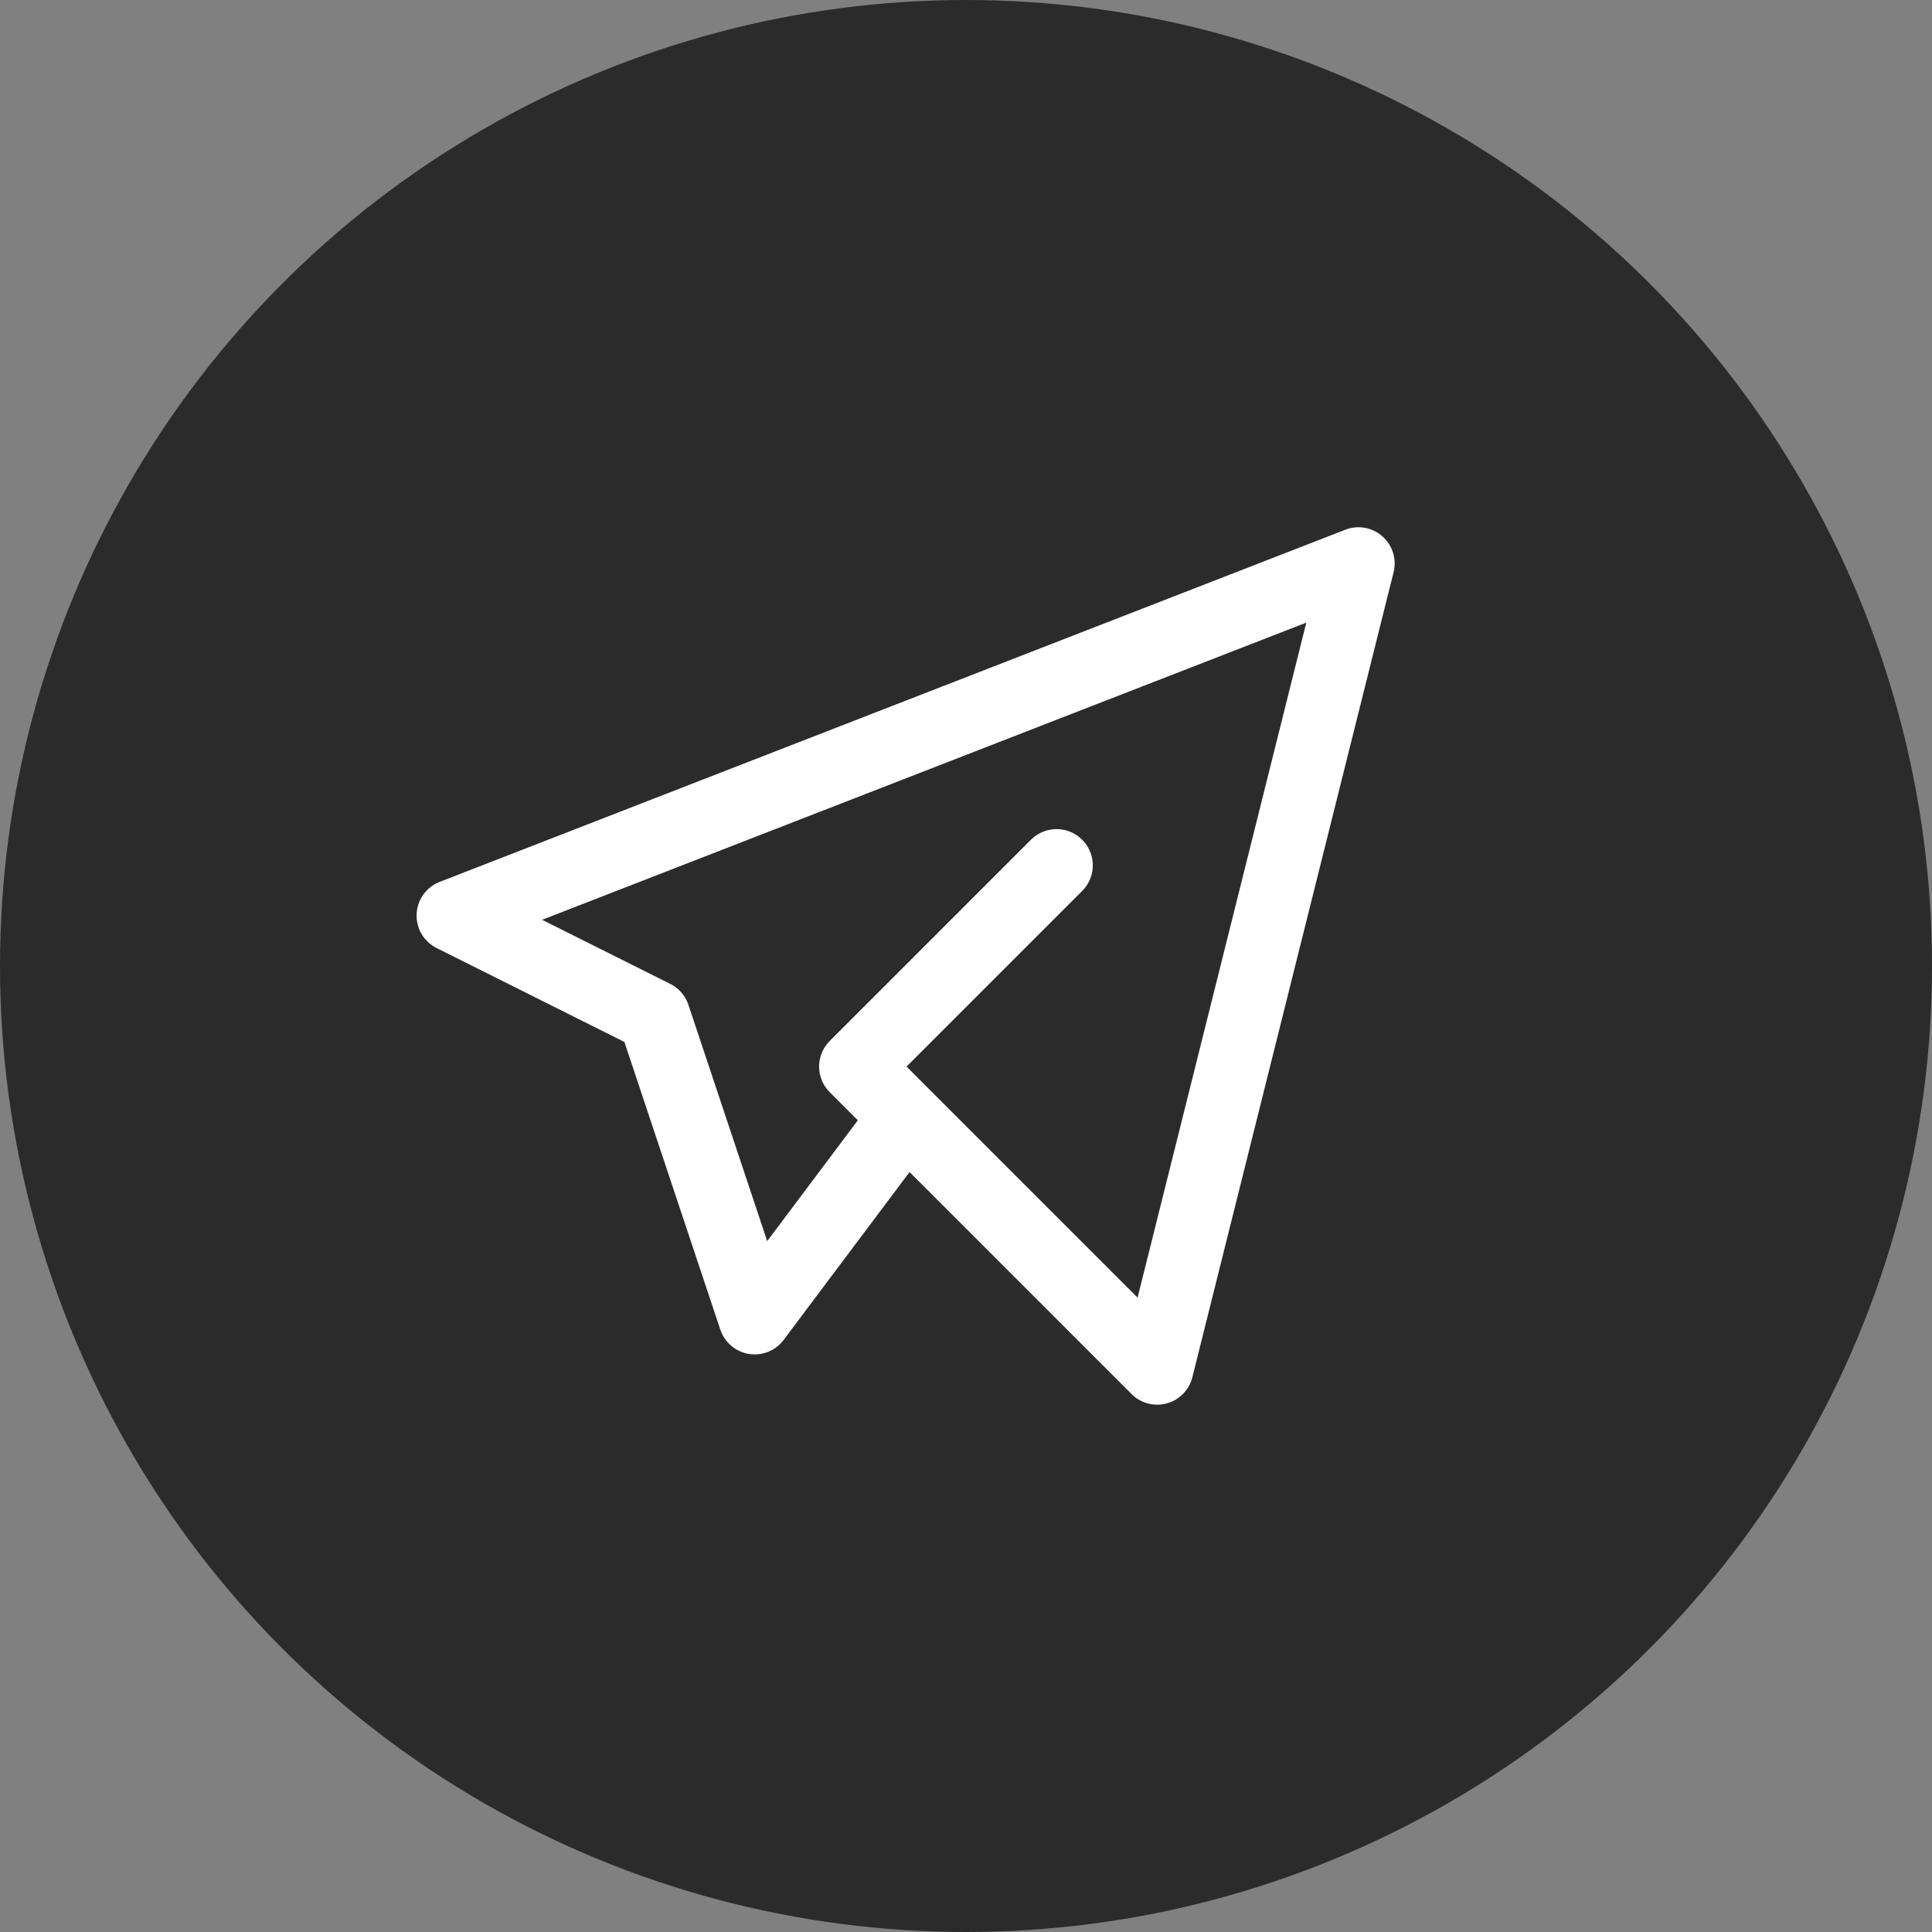 <svg width="32" height="32" viewBox="0 0 32 32" fill="none" xmlns="http://www.w3.org/2000/svg">
<rect x="0" y="0" width="32" height="32" fill="#808080" stroke="none"/>
<circle cx="16" cy="16" r="16" fill="#2B2B2B"/>
<path d="M17.5 14.333L14.167 17.666L19.167 22.666L22.5 9.333L7.5 15.166L10.833 16.833L12.5 21.833L15 18.5" stroke="white" stroke-width="1.2" stroke-linecap="round" stroke-linejoin="round"/>
</svg>
